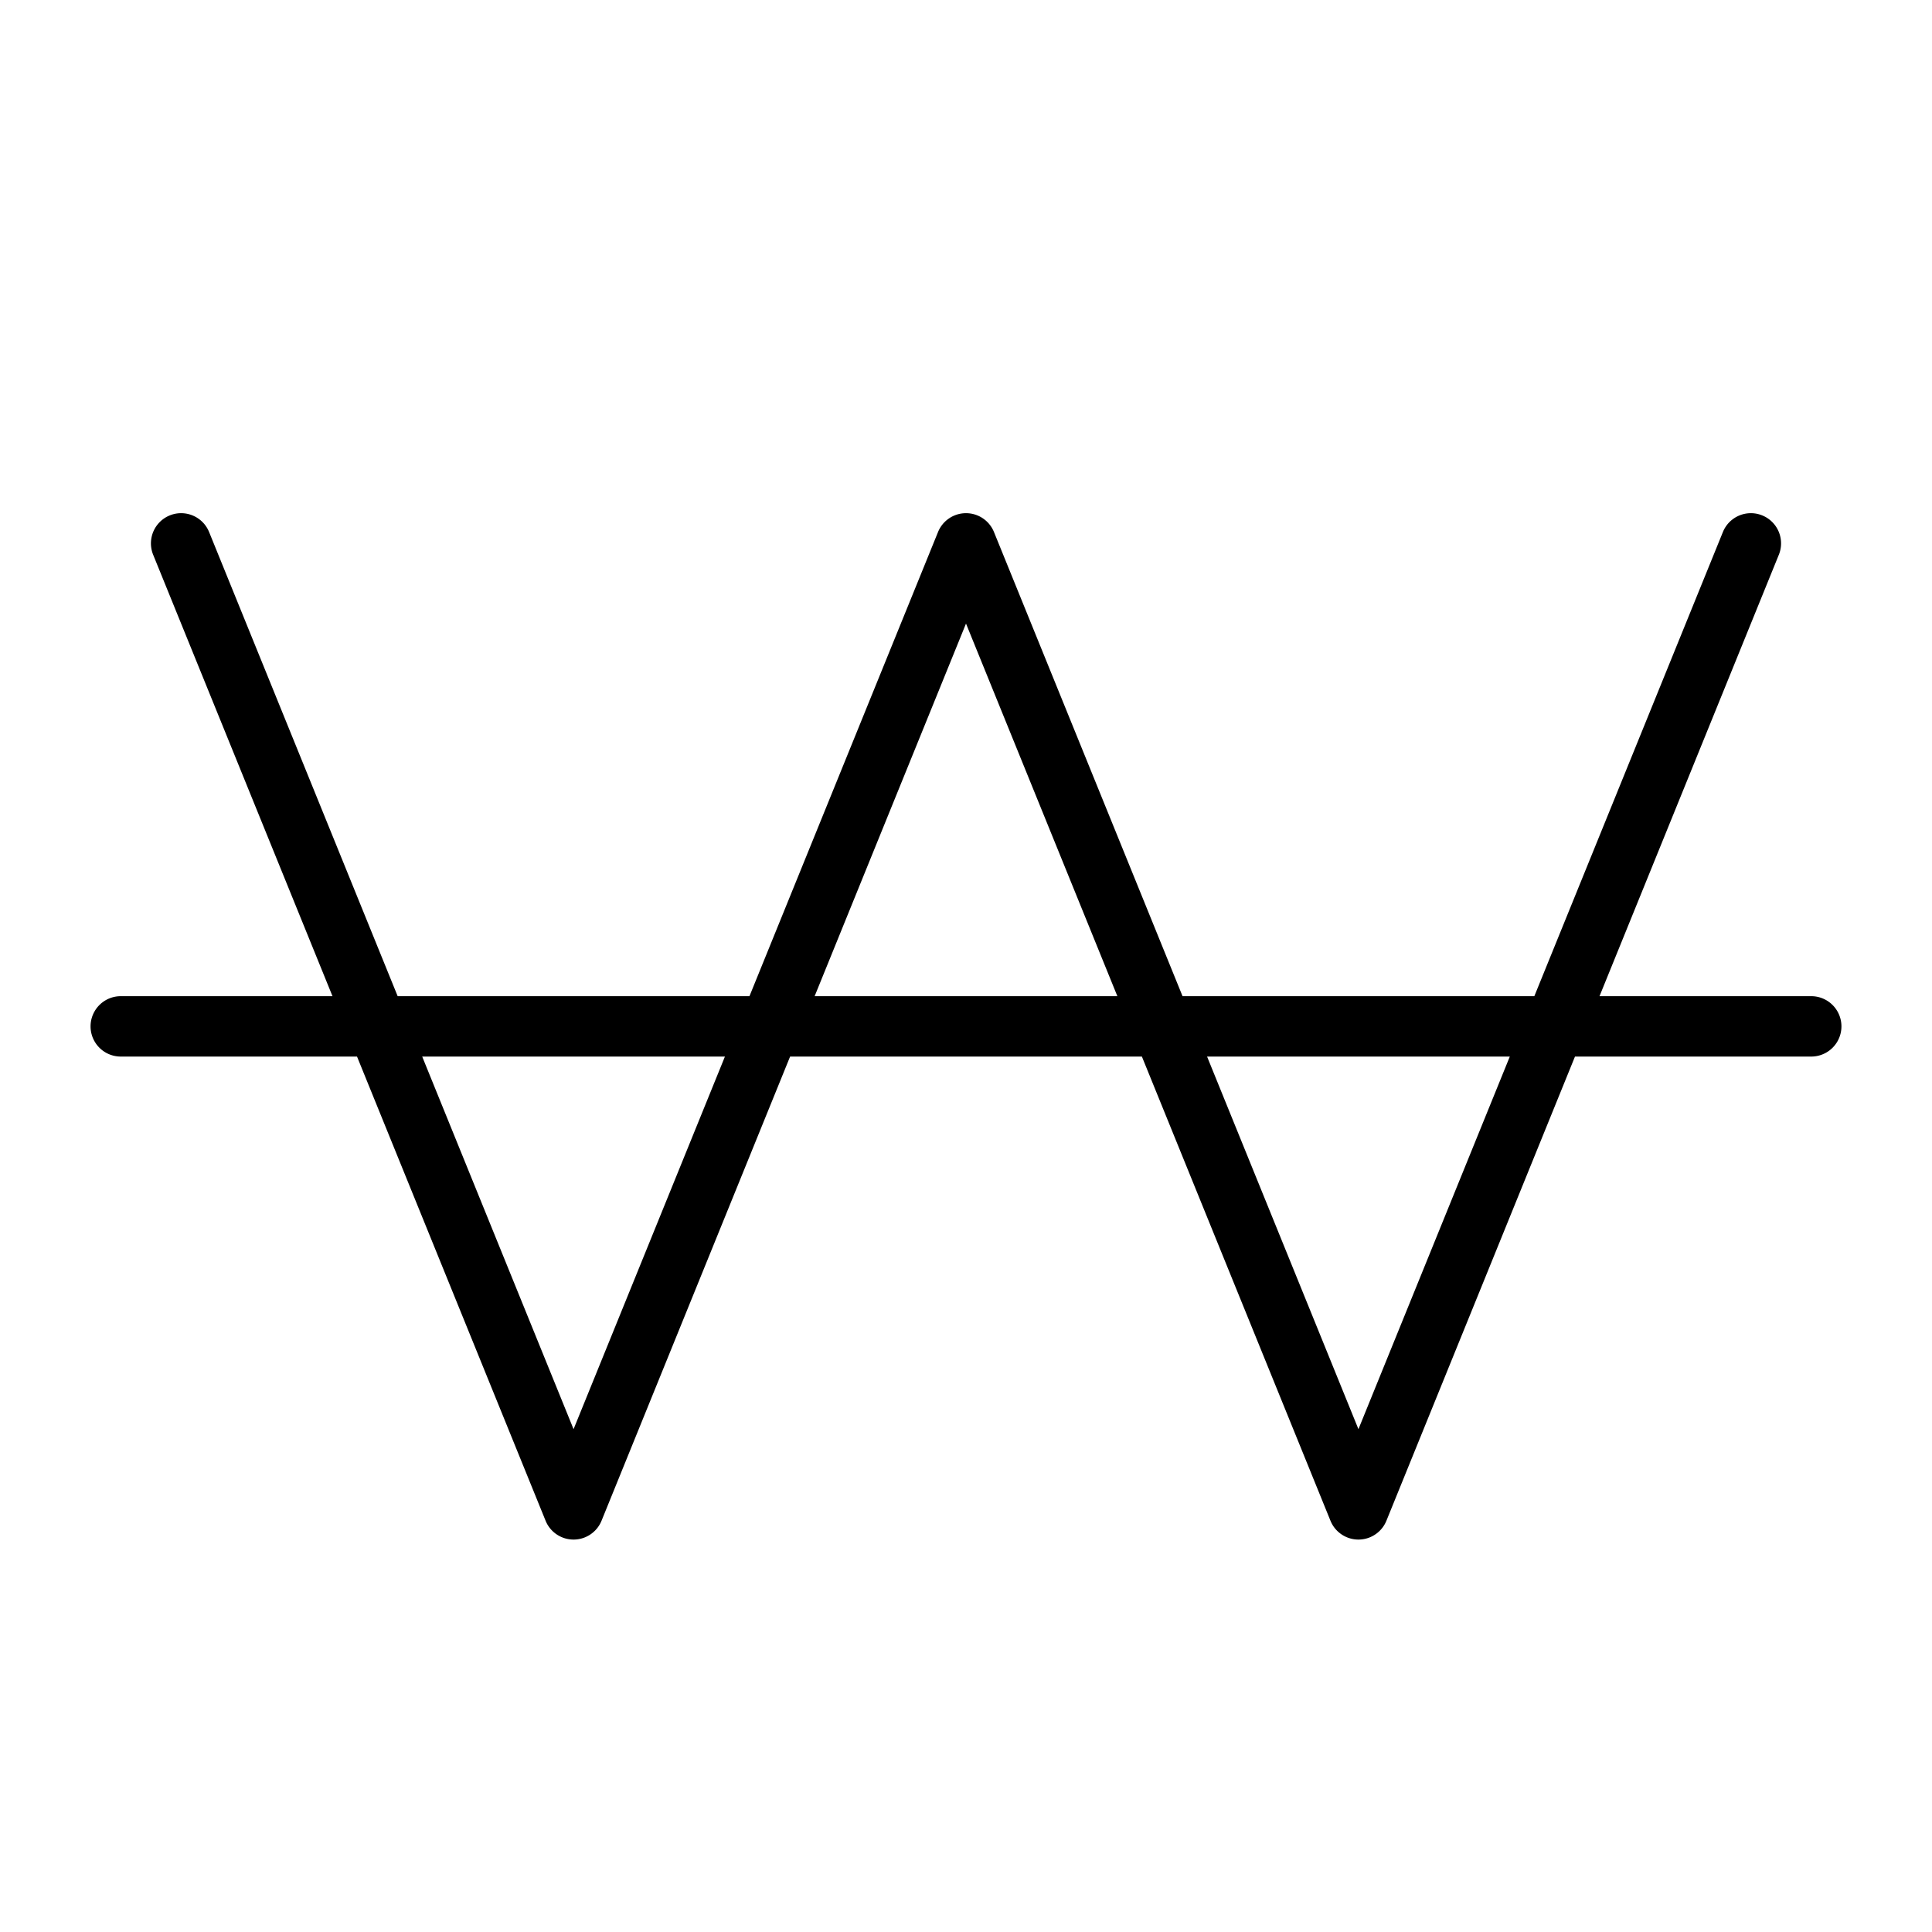 <?xml version="1.0" encoding="utf-8"?>
<svg fill="#000000" width="800px" height="800px" viewBox="0 0 256 256" id="Flat" xmlns="http://www.w3.org/2000/svg">
  <path d="M240,132H211.943l23.763-58.494a4,4,0,0,0-7.412-3.012L203.307,132H156.693L131.706,70.494a4,4,0,0,0-7.412,0L99.307,132H52.693L27.706,70.494a4,4,0,1,0-7.412,3.012L44.057,132H16a4,4,0,0,0,0,8H47.307L72.294,201.506a4,4,0,0,0,7.412,0L104.693,140h46.614L176.294,201.506a4,4,0,0,0,7.412,0L208.693,140H240a4,4,0,0,0,0-8ZM76,189.372,55.943,140H96.057ZM107.943,132,128,82.628,148.057,132ZM180,189.372,159.943,140h40.114Z"/>
</svg>
